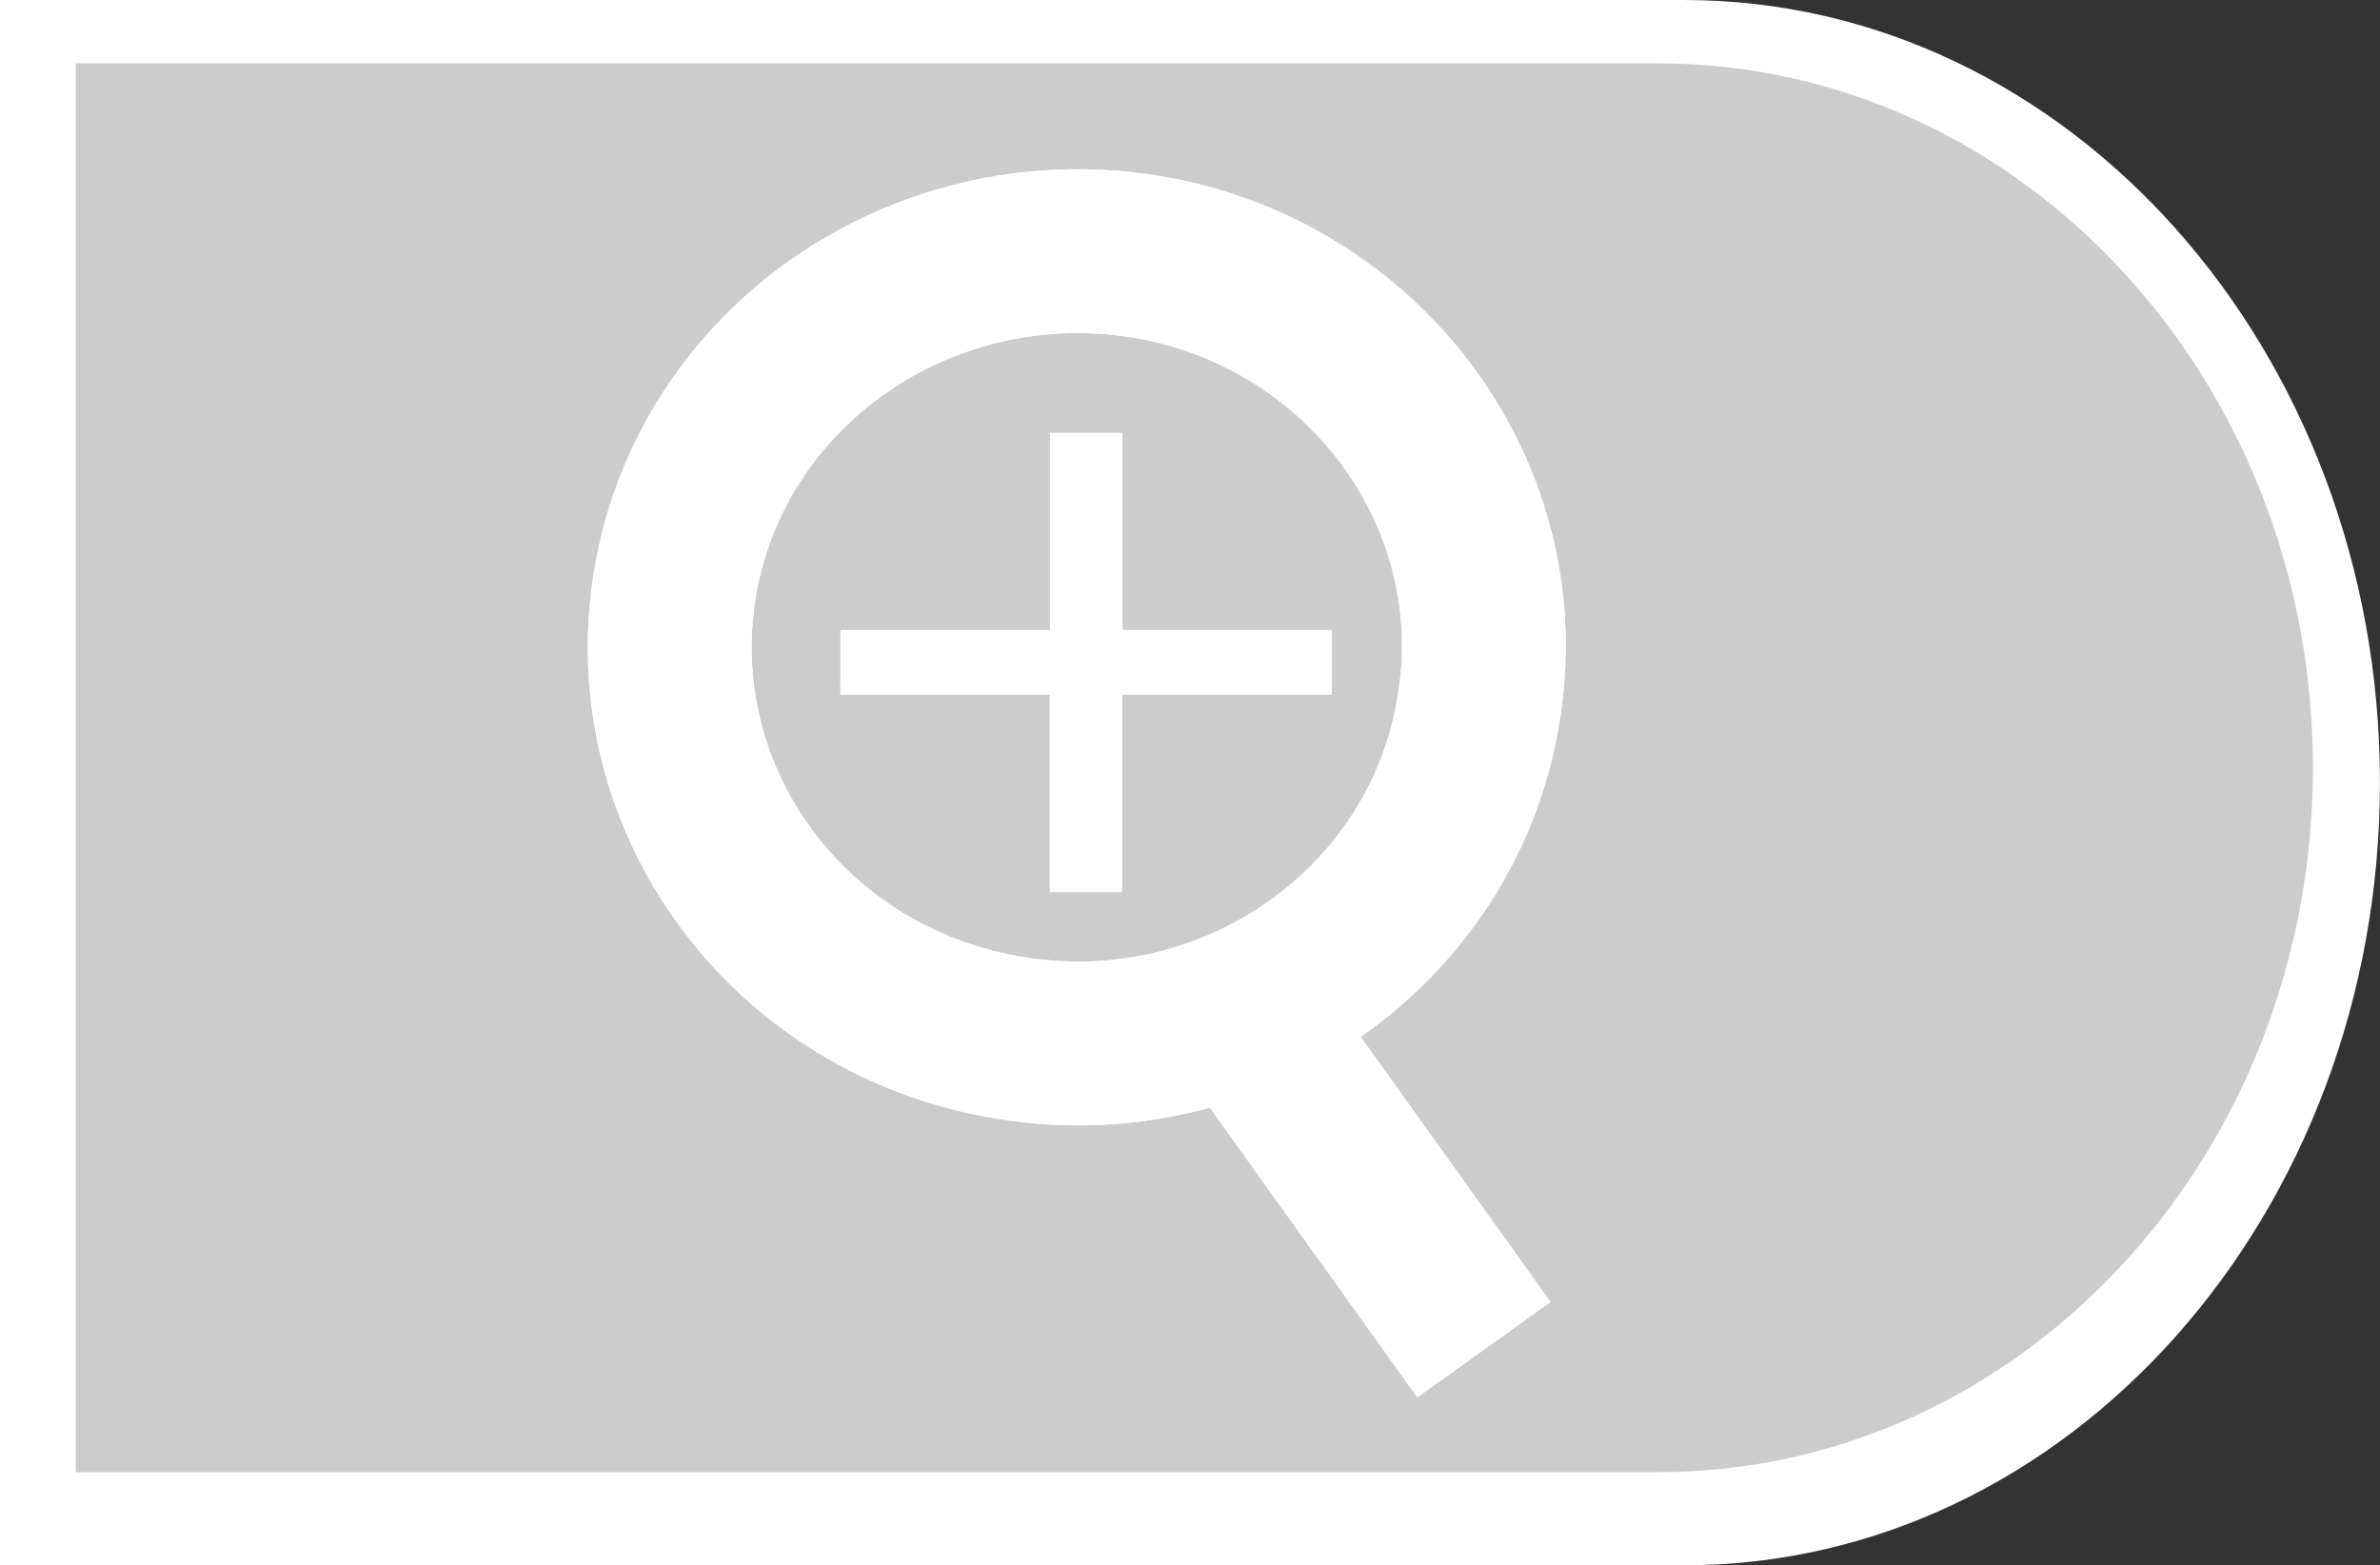 <?xml version="1.0" encoding="utf-8"?>
<!-- Generator: Adobe Illustrator 16.0.3, SVG Export Plug-In . SVG Version: 6.00 Build 0)  -->
<!DOCTYPE svg PUBLIC "-//W3C//DTD SVG 1.1//EN" "http://www.w3.org/Graphics/SVG/1.1/DTD/svg11.dtd">
<svg version="1.1" id="レイヤー_1" xmlns="http://www.w3.org/2000/svg" xmlns:xlink="http://www.w3.org/1999/xlink" x="0px"
	 y="0px" width="38.01px" height="25px" viewBox="0 0 38.01 25" enable-background="new 0 0 38.01 25" xml:space="preserve">
<rect x="0" y="0" width="38.01" height="25" fill="#333333" stroke="none"/>
<g>
	<g>
		<g>
			<path fill="#FFFFFF" d="M0,0v25h26.896c6.138,0,11.113-5.601,11.113-12.5C38.01,5.596,33.035,0,26.896,0H0z"/>
		</g>
		<g>
			<path fill="#CCCCCC" d="M1.21,1.013v22.5h25.268c5.78,0,10.461-5.037,10.461-11.249c0-6.214-4.681-11.252-10.461-11.252H1.21
				L1.21,1.013z"/>
		</g>
	</g>
	<g>
		<g>
			
				<line fill="none" stroke="#FFFFFF" stroke-width="2.616" stroke-miterlimit="10" x1="23.699" y1="21.556" x2="19.811" y2="16.126"/>
			<path fill="none" stroke="#FFFFFF" stroke-width="2.616" stroke-miterlimit="10" d="M18.259,4.093
				c3.529,0.565,5.945,3.819,5.349,7.266c-0.576,3.461-3.922,5.792-7.451,5.221c-3.559-0.564-5.954-3.808-5.375-7.273
				C11.361,5.872,14.698,3.539,18.259,4.093z"/>
		</g>
		<g>
			<path fill="#FFFFFF" d="M13.421,10.063h3.347V6.912h1.159v3.151h3.343v1.033h-3.347v3.152h-1.159v-3.152H13.42L13.421,10.063
				L13.421,10.063z"/>
		</g>
	</g>
	<g>
		<g>
			
				<line fill="none" stroke="#FFFFFF" stroke-width="2.616" stroke-miterlimit="10" x1="23.699" y1="21.556" x2="19.811" y2="16.126"/>
			<path fill="none" stroke="#FFFFFF" stroke-width="2.616" stroke-miterlimit="10" d="M18.259,4.093
				c3.529,0.565,5.945,3.819,5.349,7.266c-0.576,3.461-3.922,5.792-7.451,5.221c-3.559-0.564-5.954-3.808-5.374-7.273
				C11.361,5.872,14.698,3.539,18.259,4.093z"/>
		</g>
	</g>
</g>
</svg>
